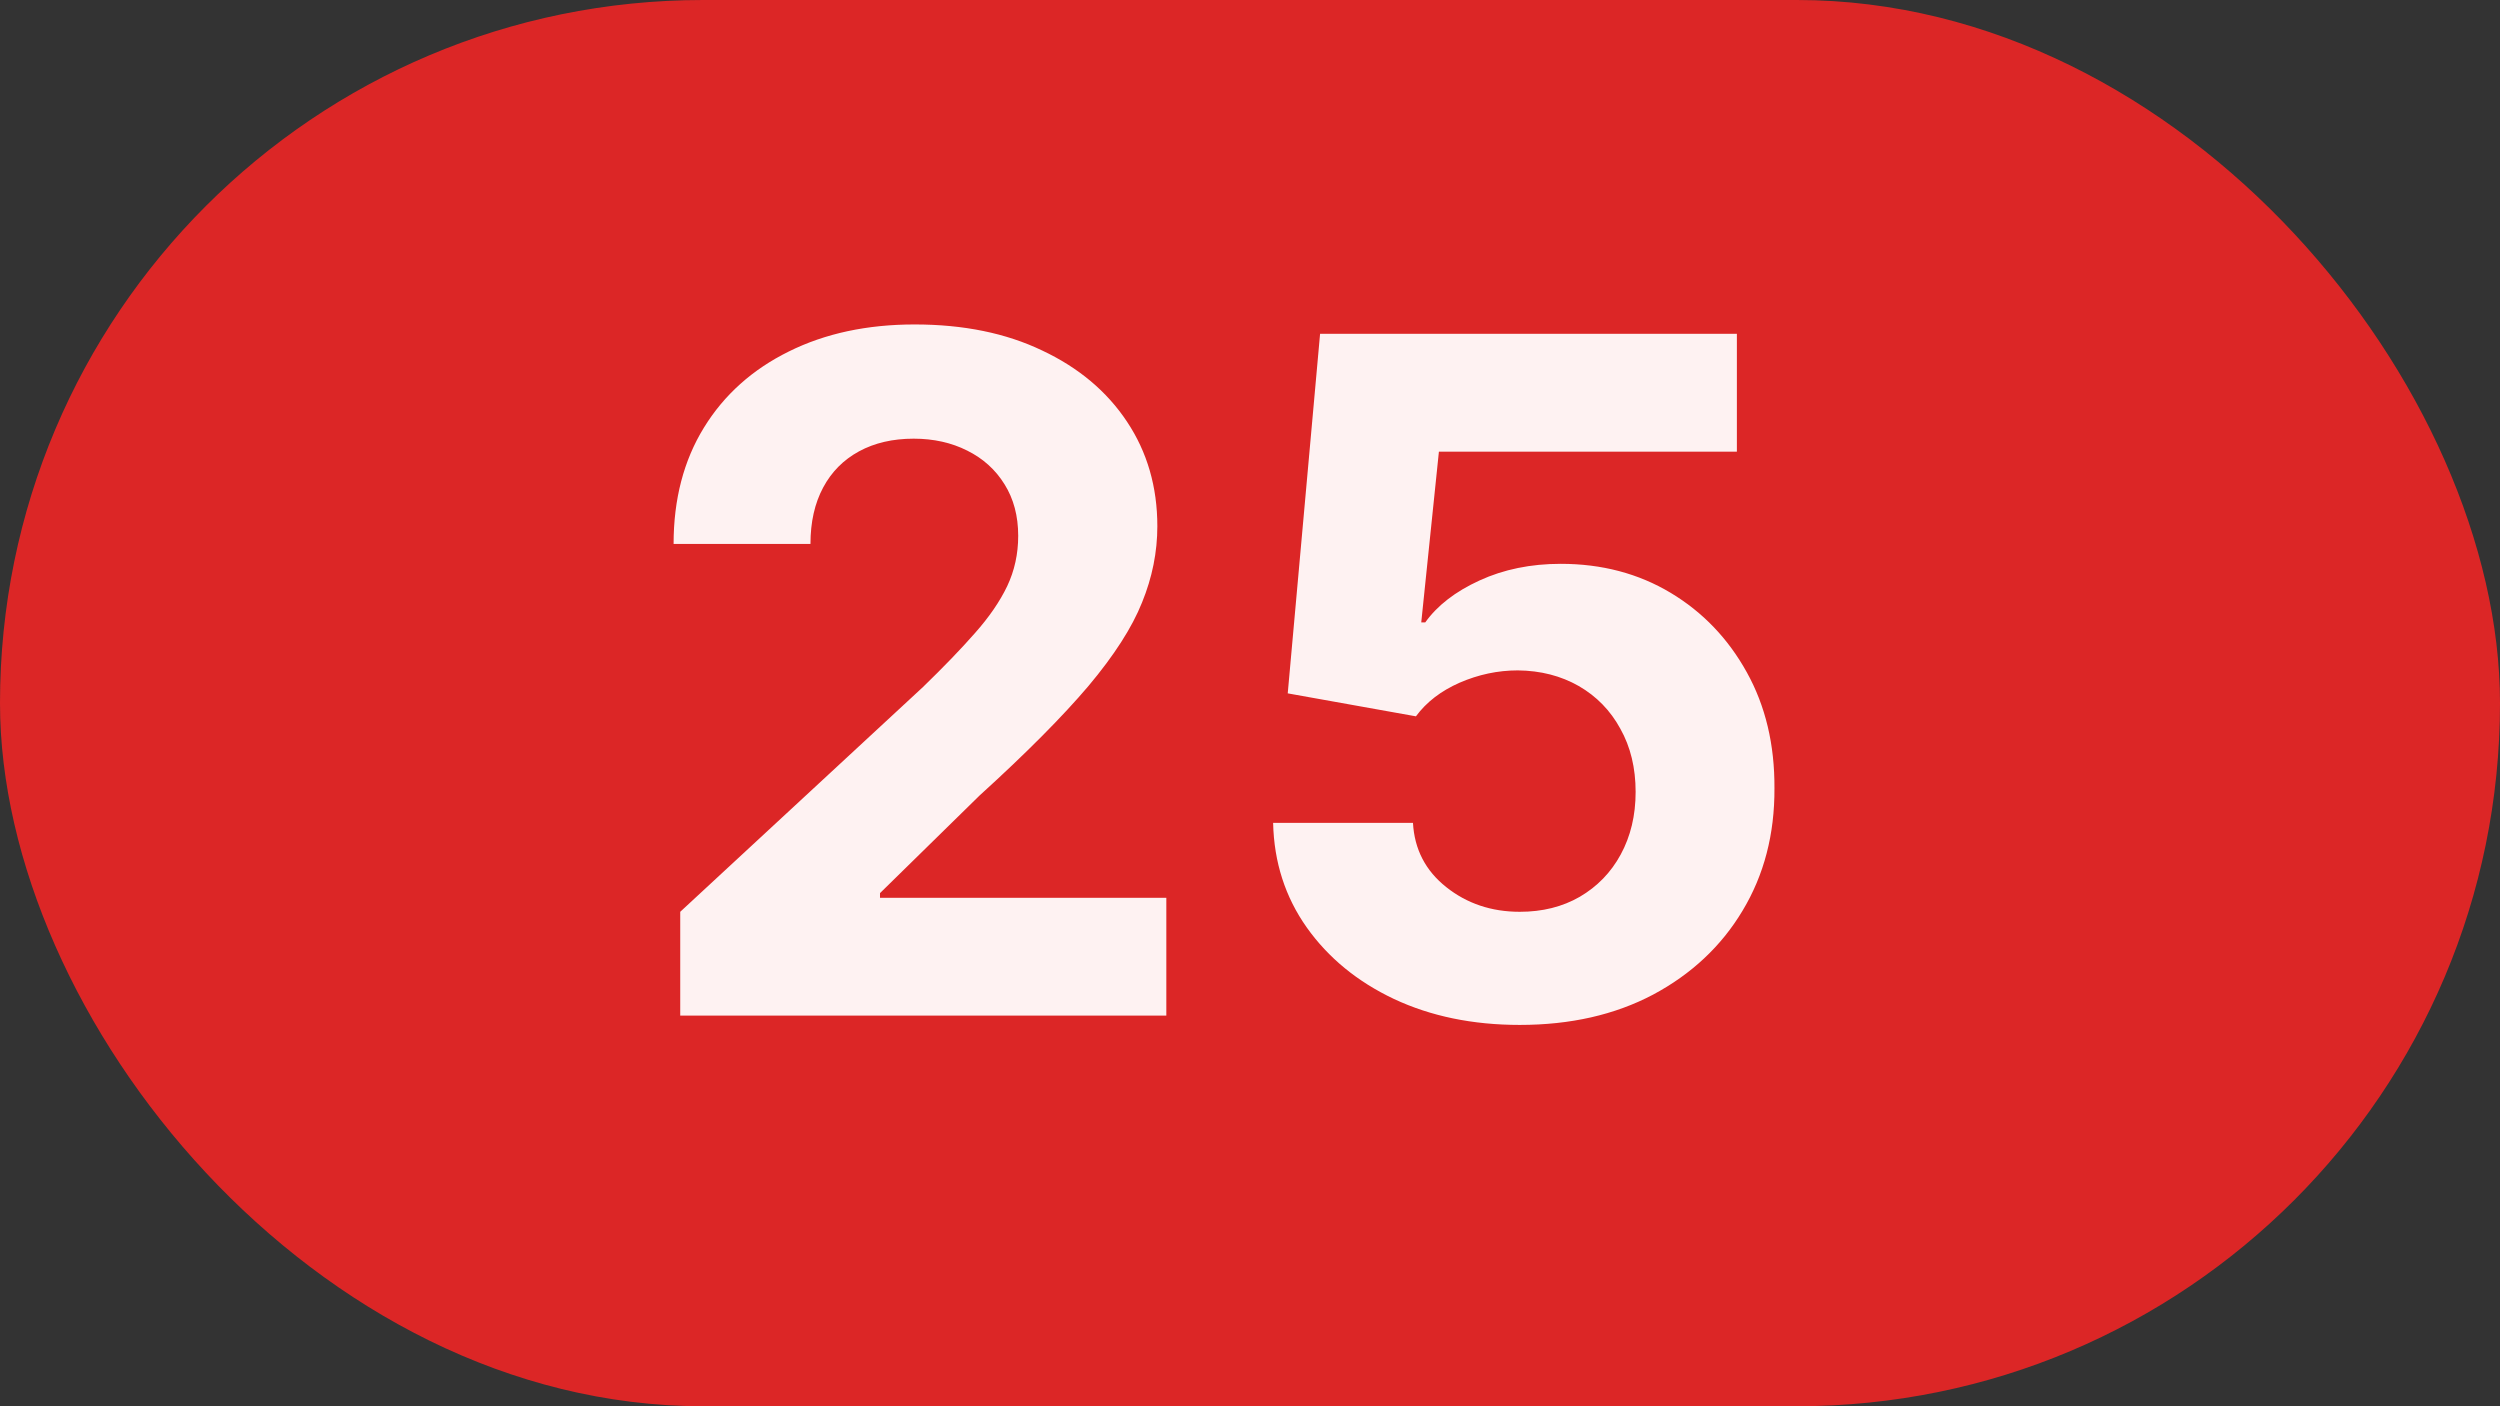 <svg width="32" height="18" viewBox="0 0 32 18" fill="none" xmlns="http://www.w3.org/2000/svg">
<rect x="0" y="0" width="32" height="18" fill="#333333" stroke="none"/>
<rect width="32" height="18" rx="9" fill="#DC2626"/>
<path d="M8.707 13V11.671L11.814 8.794C12.078 8.538 12.3 8.308 12.479 8.104C12.661 7.899 12.798 7.699 12.892 7.503C12.986 7.304 13.033 7.089 13.033 6.859C13.033 6.604 12.974 6.384 12.858 6.199C12.742 6.011 12.582 5.868 12.381 5.768C12.179 5.666 11.95 5.615 11.695 5.615C11.428 5.615 11.195 5.669 10.996 5.777C10.797 5.885 10.643 6.04 10.536 6.241C10.428 6.443 10.374 6.683 10.374 6.962H8.622C8.622 6.391 8.751 5.895 9.01 5.474C9.268 5.054 9.631 4.729 10.097 4.499C10.562 4.268 11.099 4.153 11.707 4.153C12.332 4.153 12.876 4.264 13.339 4.486C13.805 4.705 14.168 5.009 14.426 5.398C14.685 5.787 14.814 6.233 14.814 6.736C14.814 7.065 14.749 7.391 14.618 7.712C14.49 8.033 14.261 8.389 13.932 8.781C13.602 9.17 13.138 9.638 12.538 10.183L11.264 11.432V11.492H14.929V13H8.707ZM19.453 13.119C18.851 13.119 18.314 13.008 17.843 12.787C17.374 12.565 17.002 12.26 16.726 11.871C16.451 11.482 16.307 11.036 16.296 10.533H18.086C18.105 10.871 18.247 11.145 18.512 11.355C18.776 11.565 19.09 11.671 19.453 11.671C19.743 11.671 19.999 11.607 20.221 11.479C20.445 11.348 20.62 11.168 20.745 10.938C20.872 10.704 20.936 10.438 20.936 10.136C20.936 9.83 20.871 9.56 20.74 9.327C20.613 9.094 20.435 8.912 20.208 8.781C19.98 8.651 19.721 8.584 19.428 8.581C19.172 8.581 18.924 8.634 18.682 8.739C18.444 8.844 18.258 8.987 18.124 9.169L16.483 8.875L16.897 4.273H22.232V5.781H18.418L18.192 7.967H18.243C18.397 7.751 18.628 7.572 18.938 7.43C19.247 7.288 19.594 7.217 19.978 7.217C20.503 7.217 20.972 7.341 21.384 7.588C21.796 7.835 22.121 8.175 22.36 8.607C22.598 9.036 22.716 9.53 22.713 10.089C22.716 10.678 22.58 11.2 22.304 11.658C22.032 12.112 21.649 12.47 21.158 12.732C20.669 12.99 20.101 13.119 19.453 13.119Z" fill="#FEF2F2"/>
</svg>
